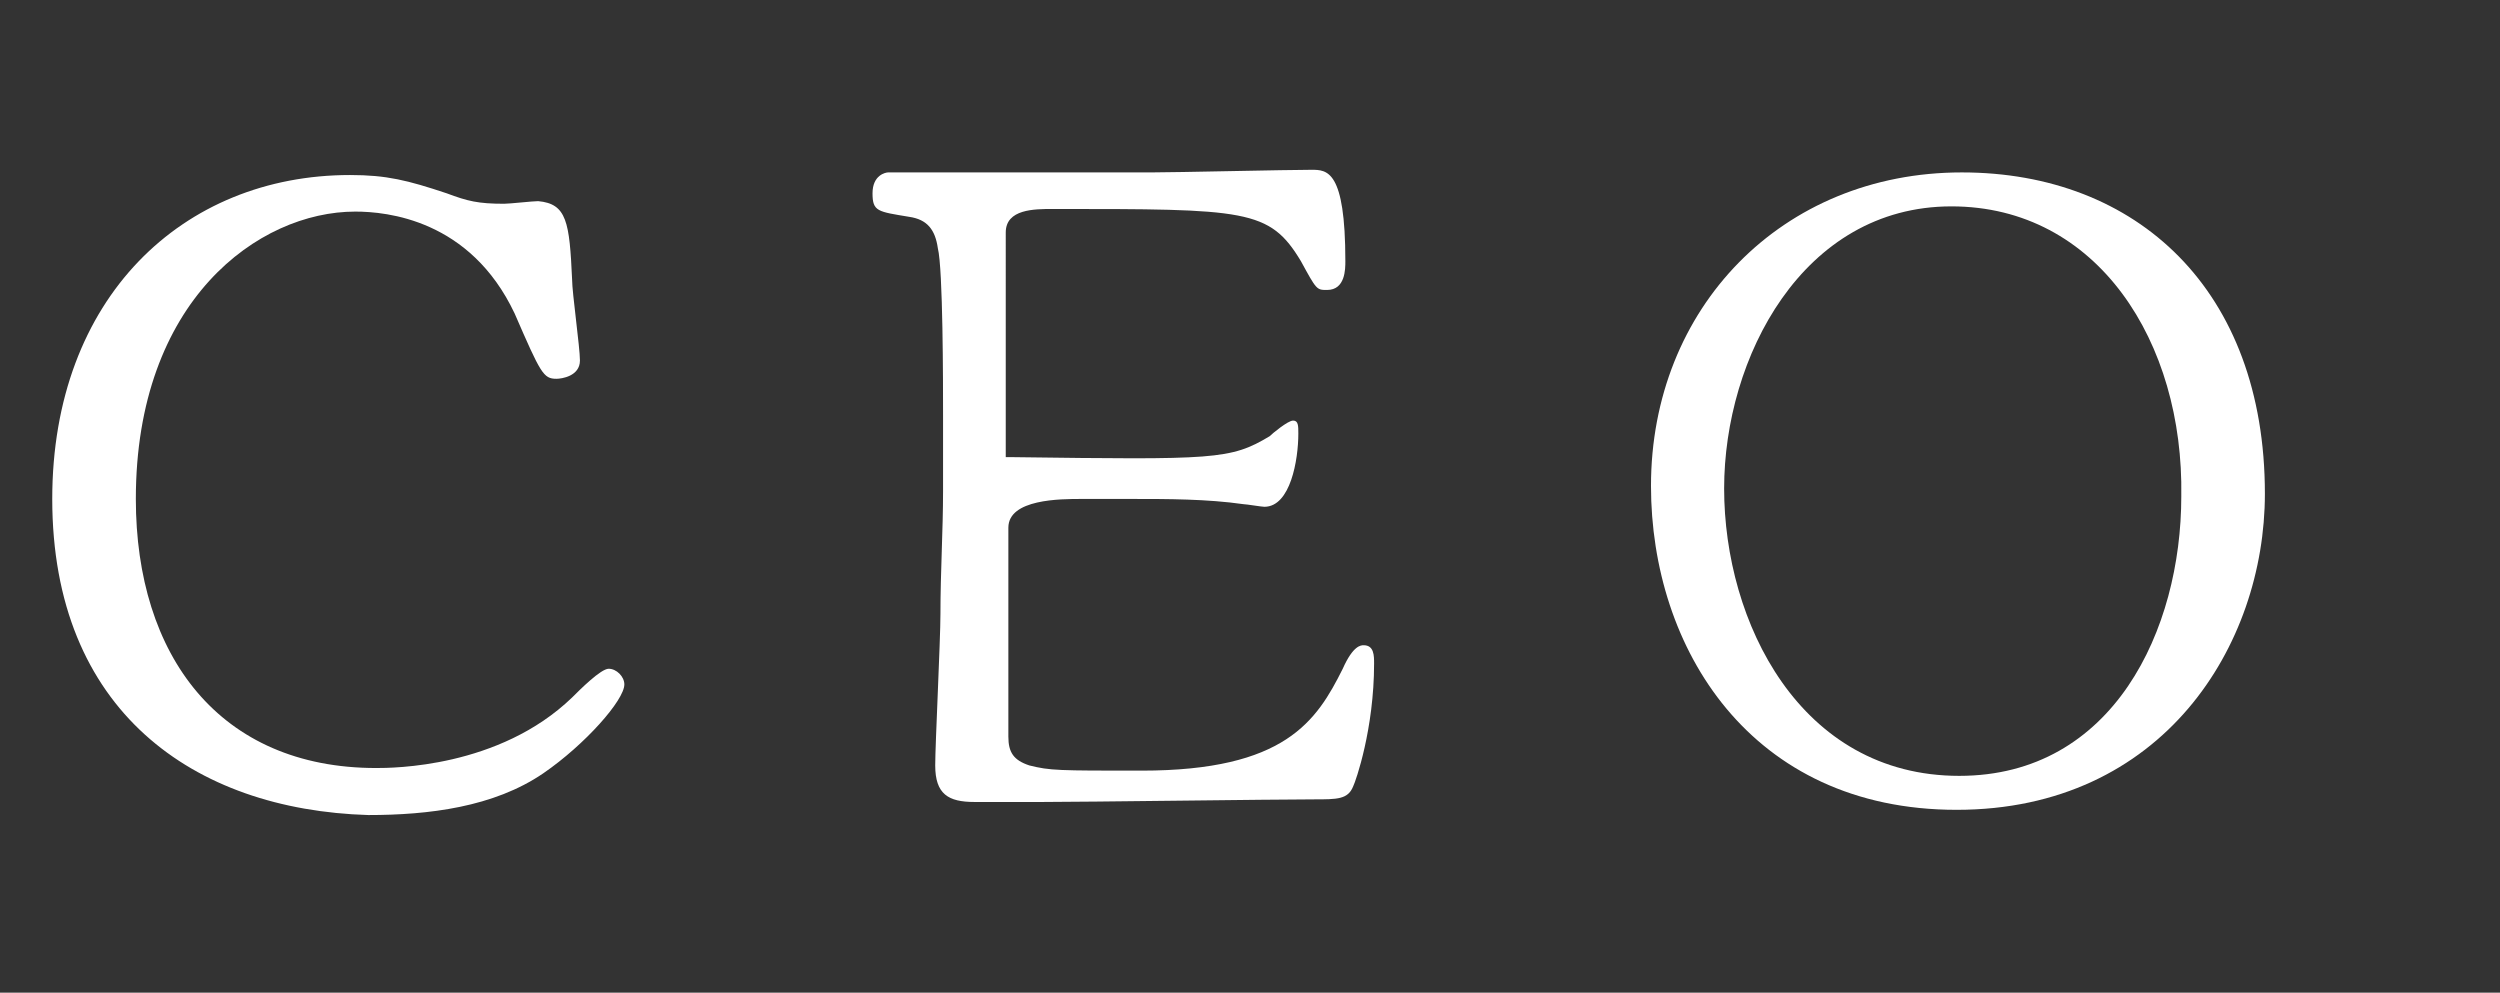 <?xml version="1.0" encoding="utf-8"?>
<!-- Generator: Adobe Illustrator 27.7.0, SVG Export Plug-In . SVG Version: 6.00 Build 0)  -->
<svg version="1.1" id="レイヤー_1" xmlns="http://www.w3.org/2000/svg" xmlns:xlink="http://www.w3.org/1999/xlink" x="0px"
	 y="0px" width="95.7px" height="38px" viewBox="0 0 95.7 38" style="enable-background:new 0 0 95.7 38;" xml:space="preserve">
<rect x="0" y="0" width="95.7" height="38" fill="#333333" stroke="none"/>
<style type="text/css">
	.st0{fill:#FFFFFF;}
</style>
<g>
	<path class="st0" d="M21.9,10.7c0,0.5,0.3,2.6,0.3,3.1c0,0.6-0.7,0.7-0.9,0.7c-0.5,0-0.6-0.2-1.6-2.5c-1.7-3.6-4.9-3.9-6.1-3.9
		c-3.7,0-8.4,3.4-8.4,11c0,6,3.2,10.3,9.2,10.3c0.6,0,4.7,0,7.5-2.7c0.3-0.3,1.1-1.1,1.4-1.1c0.3,0,0.6,0.3,0.6,0.6
		c0,0.6-1.5,2.3-3.1,3.4c-1.9,1.3-4.4,1.6-6.7,1.6C7.4,31,2,27.2,2,19.1C2,11.4,7,6.7,13.4,6.7c1.4,0,2.2,0.2,3.7,0.7
		c0.8,0.3,1.2,0.4,2.2,0.4c0.2,0,1.1-0.1,1.3-0.1C21.7,7.8,21.8,8.5,21.9,10.7z"/>
	<path class="st0" d="M38.8,17.5c7.7,0.1,8.3,0.1,9.8-0.8c0.1-0.1,0.7-0.6,0.9-0.6c0.2,0,0.2,0.2,0.2,0.5c0,1-0.3,2.8-1.3,2.8
		c-0.1,0-0.7-0.1-0.8-0.1c-1.4-0.2-2.9-0.2-4.3-0.2h-1.9c-0.8,0-2.8,0-2.8,1.1v8c0,0.6,0.2,0.9,0.8,1.1c0.8,0.2,1.1,0.2,4.3,0.2
		c5.5,0,6.7-1.9,7.7-3.9c0.4-0.9,0.7-0.9,0.8-0.9c0.4,0,0.4,0.4,0.4,0.7c0,2.5-0.7,4.5-0.8,4.7c-0.2,0.5-0.6,0.5-1.5,0.5
		c-1.5,0-8.8,0.1-10.4,0.1c-0.4,0-2.2,0-2.6,0c-1,0-1.5-0.3-1.5-1.4c0-0.8,0.2-4.8,0.2-5.8c0-1.6,0.1-3.2,0.1-4.7v-2.9
		c0-1.2,0-5.6-0.2-6.4c-0.1-0.7-0.4-1.1-1.1-1.2c-1.2-0.2-1.4-0.2-1.4-0.9c0-0.7,0.5-0.8,0.6-0.8h10.1c0.9,0,5.2-0.1,6.1-0.1
		c0.6,0,1.3,0,1.3,3.5c0,0.3,0,1.1-0.7,1.1c-0.4,0-0.4,0-1-1.1c-1.2-2-2.1-2-9.5-2c-0.7,0-1.8,0-1.8,0.9V17.5z"/>
	<path class="st0" d="M74.9,31c-7.9,0-11.7-6.2-11.7-12.4c0-6.8,5-12,11.9-12c6.7,0,11.6,4.5,11.6,12.3C86.7,24.7,82.8,31,74.9,31z
		 M74.7,7.9C69,7.9,66,13.7,66,18.7c0,5.1,2.9,11,9,11c5.9,0,8.5-5.6,8.5-10.7C83.6,13.1,80.3,7.9,74.7,7.9z"/>
</g>
</svg>
